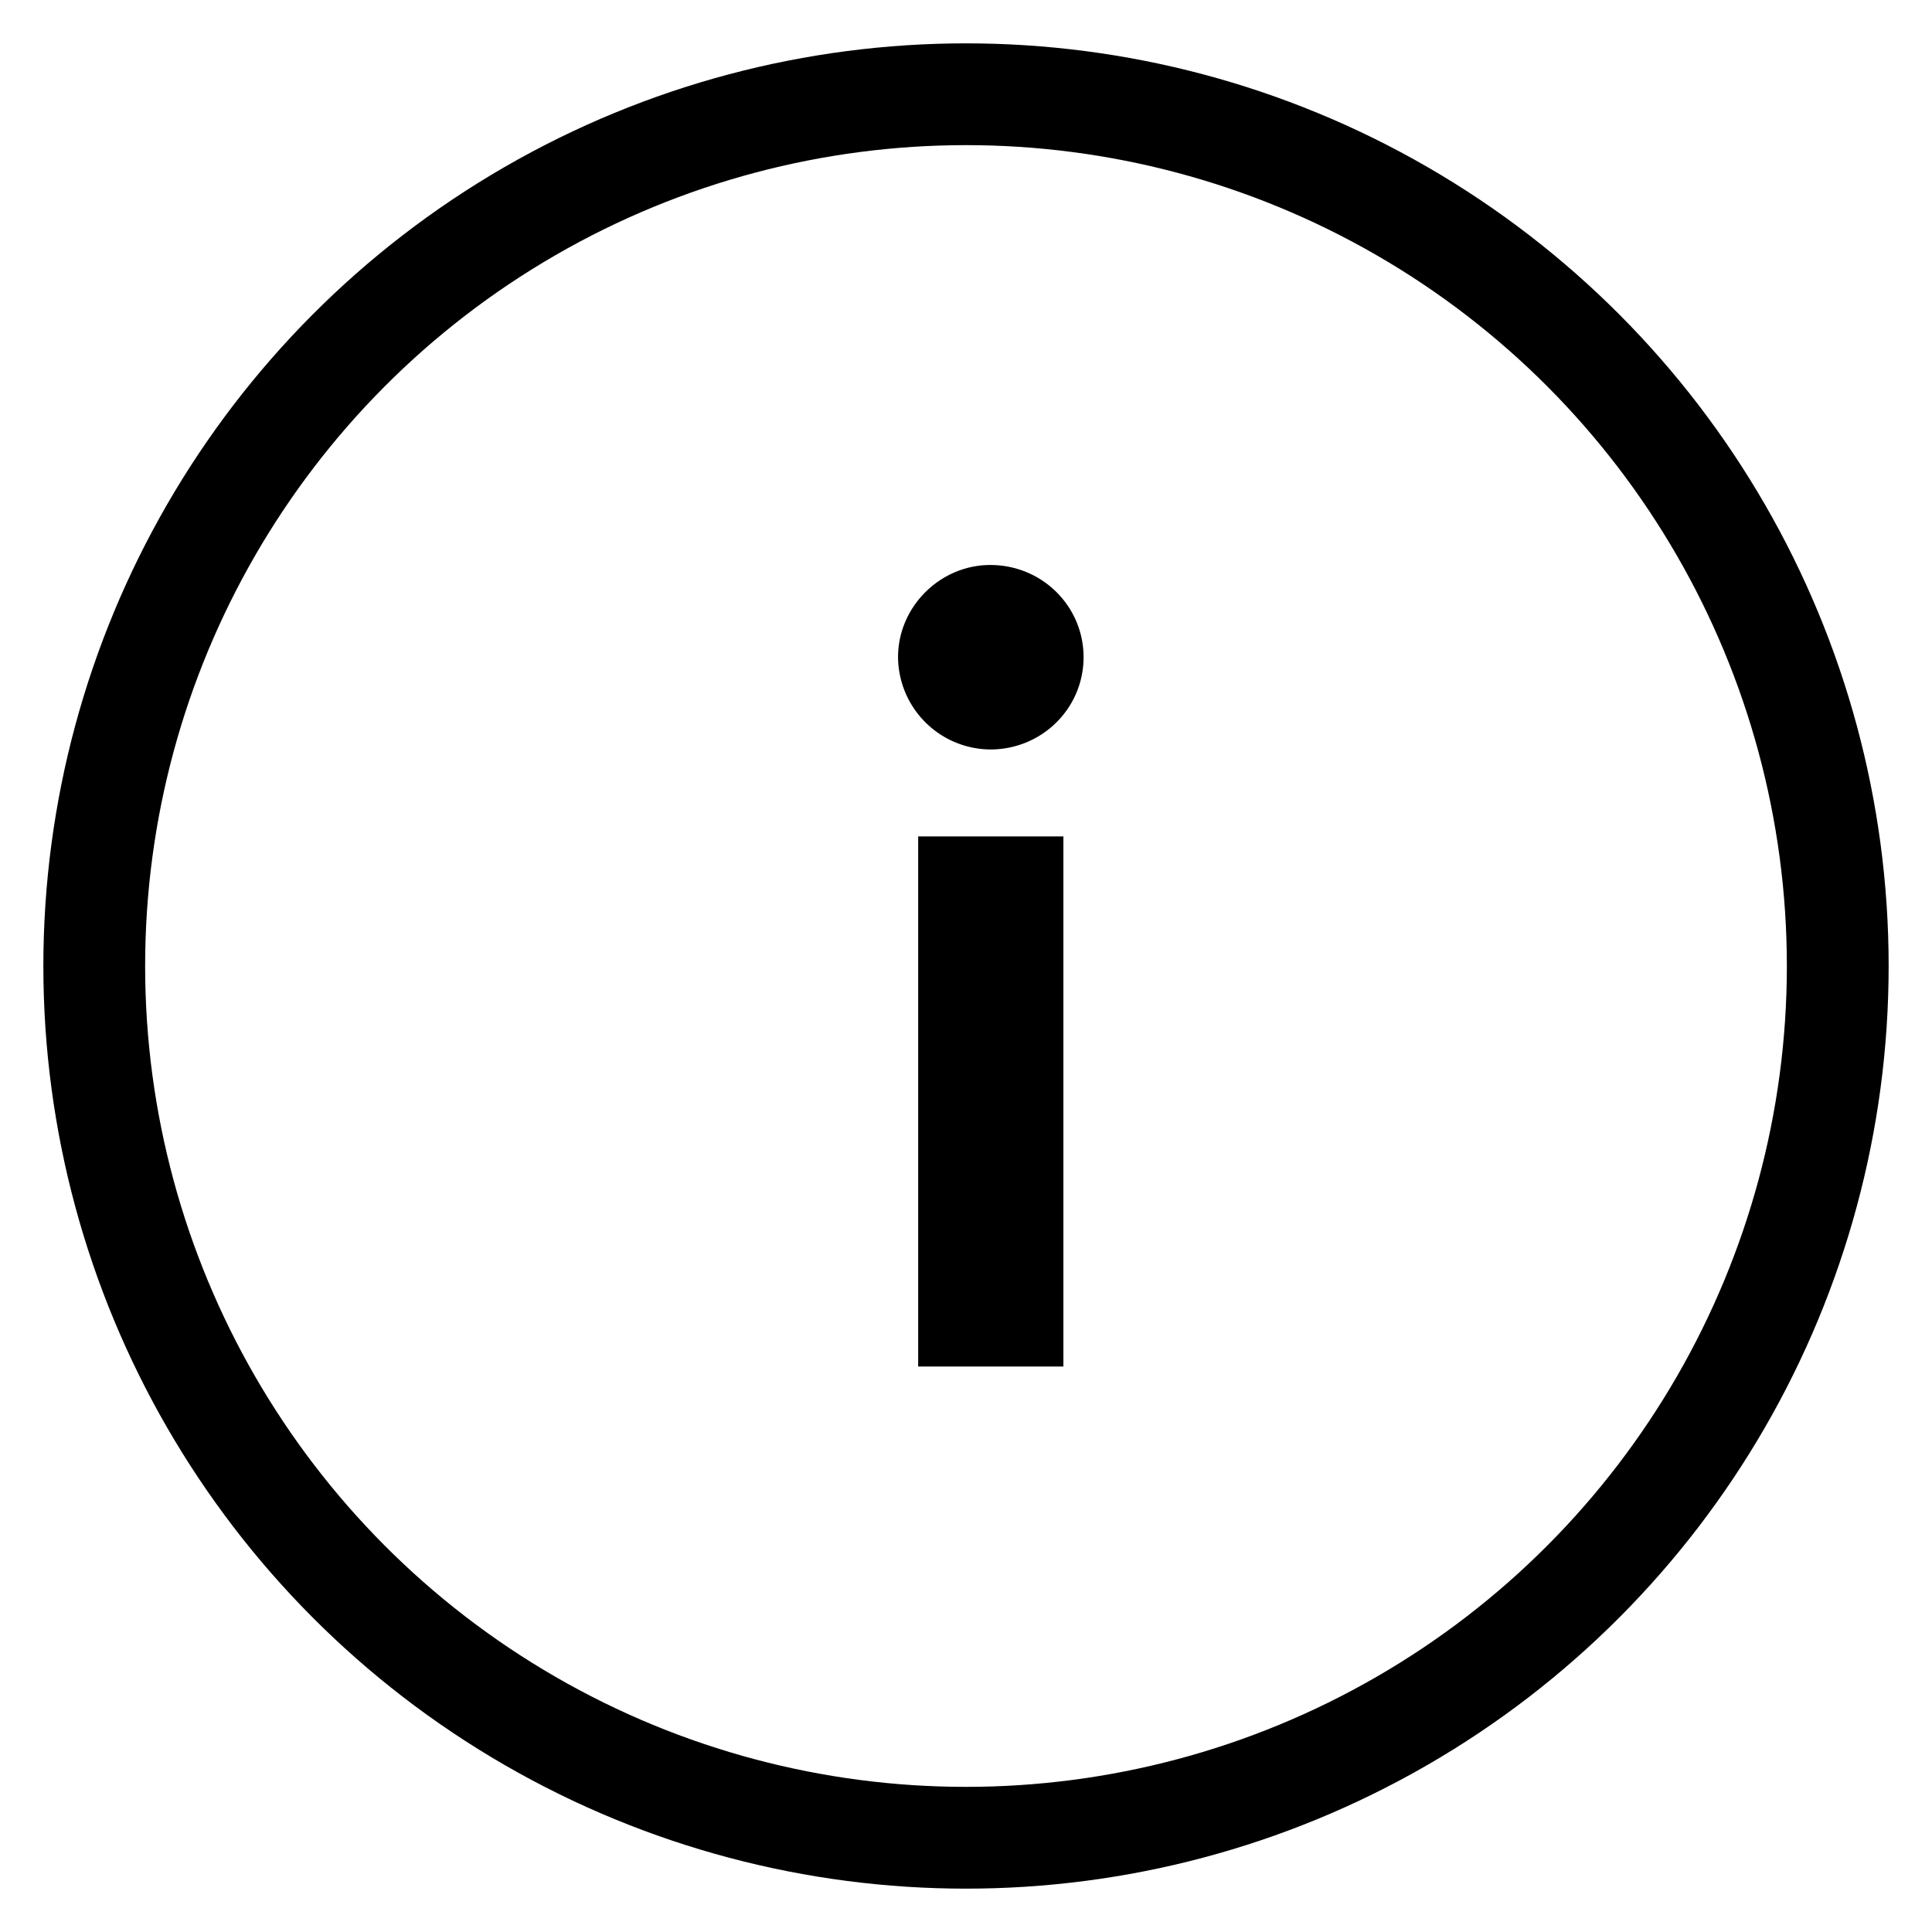 <svg viewBox="0 0 41 41" xmlns="http://www.w3.org/2000/svg"><g transform="translate(2 2)" fill="none" fill-rule="evenodd"><path d="M20.995 11.947c0 1.08-.878 1.958-1.98 1.958a1.974 1.974 0 0 1-1.957-1.957c0-1.08.9-1.958 1.957-1.958 1.102 0 1.98.877 1.98 1.957zM17.485 27V15.75h3.082V27h-3.082z" fill="#000" fill-rule="nonzero"/><circle stroke="#000" stroke-width="2.16" cx="18.5" cy="18.5" r="18.5"/></g></svg>
